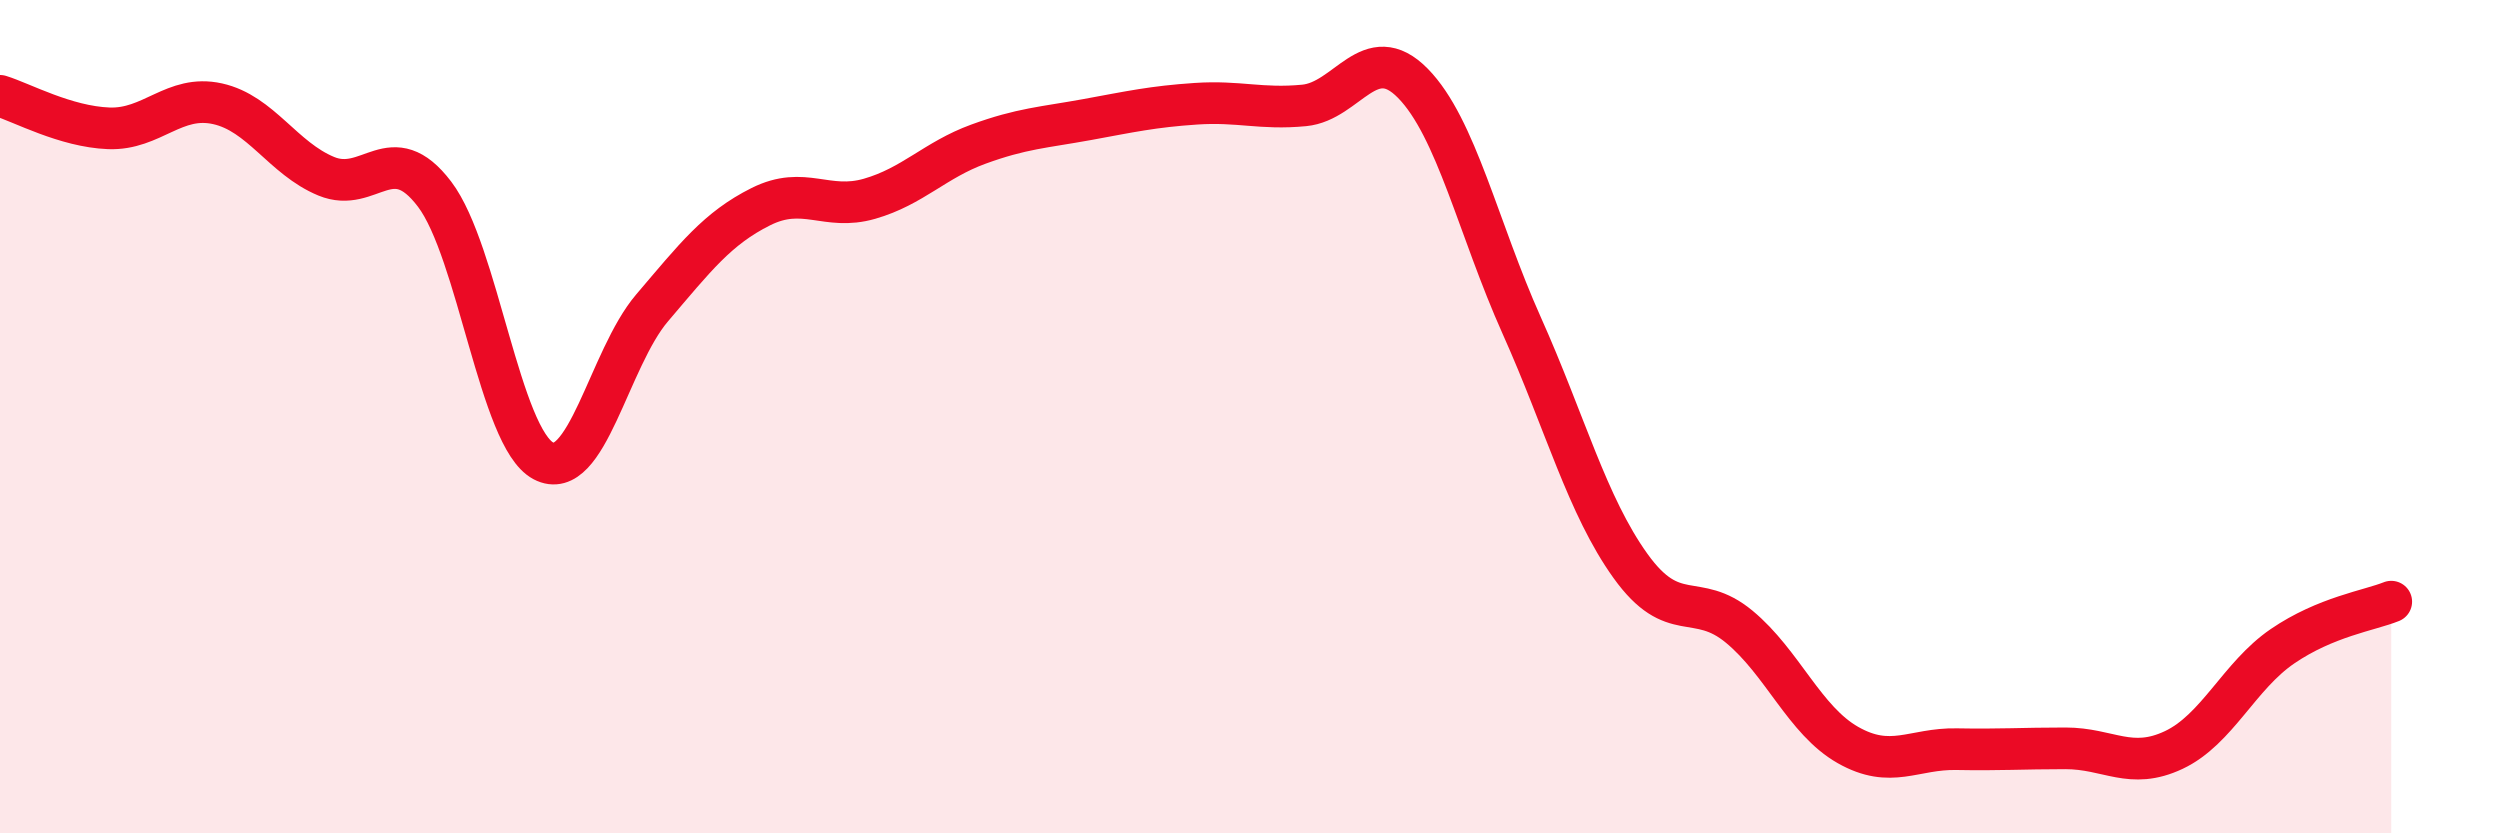 
    <svg width="60" height="20" viewBox="0 0 60 20" xmlns="http://www.w3.org/2000/svg">
      <path
        d="M 0,2.3 C 0.52,2.46 1.57,3.04 2.61,3.08 C 3.65,3.12 4.18,2.26 5.22,2.49 C 6.26,2.72 6.79,3.8 7.83,4.23 C 8.87,4.66 9.39,3.29 10.43,4.66 C 11.47,6.03 12,10.51 13.04,11.06 C 14.08,11.61 14.61,8.61 15.65,7.39 C 16.69,6.17 17.22,5.48 18.26,4.96 C 19.3,4.44 19.83,5.07 20.87,4.77 C 21.91,4.47 22.44,3.84 23.48,3.46 C 24.52,3.08 25.05,3.06 26.09,2.87 C 27.13,2.68 27.66,2.56 28.7,2.49 C 29.74,2.42 30.26,2.63 31.3,2.53 C 32.34,2.43 32.87,0.94 33.91,2 C 34.95,3.06 35.48,5.49 36.52,7.81 C 37.56,10.13 38.09,12.13 39.13,13.58 C 40.17,15.03 40.7,14.18 41.74,15.04 C 42.78,15.9 43.31,17.29 44.35,17.88 C 45.39,18.47 45.92,17.96 46.96,17.98 C 48,18 48.53,17.96 49.57,17.96 C 50.61,17.96 51.13,18.49 52.17,18 C 53.21,17.51 53.74,16.22 54.78,15.51 C 55.82,14.8 56.87,14.65 57.39,14.44L57.39 20L0 20Z"
        fill="#EB0A25"
        opacity="0.1"
        stroke-linecap="round"
        stroke-linejoin="round"
      />
      <path
        d="M 0,2.3 C 0.52,2.46 1.57,3.04 2.61,3.08 C 3.65,3.12 4.18,2.26 5.22,2.49 C 6.26,2.72 6.79,3.8 7.83,4.23 C 8.87,4.66 9.39,3.29 10.43,4.66 C 11.47,6.03 12,10.51 13.04,11.06 C 14.08,11.61 14.61,8.61 15.65,7.39 C 16.69,6.17 17.22,5.48 18.26,4.96 C 19.3,4.44 19.83,5.07 20.87,4.77 C 21.91,4.47 22.44,3.84 23.48,3.46 C 24.52,3.08 25.05,3.06 26.09,2.87 C 27.13,2.68 27.66,2.56 28.7,2.49 C 29.74,2.42 30.26,2.63 31.3,2.53 C 32.34,2.43 32.87,0.94 33.91,2 C 34.95,3.06 35.48,5.49 36.52,7.81 C 37.56,10.13 38.09,12.13 39.13,13.58 C 40.17,15.03 40.7,14.18 41.74,15.04 C 42.78,15.9 43.31,17.29 44.35,17.88 C 45.39,18.47 45.92,17.96 46.96,17.98 C 48,18 48.53,17.96 49.57,17.96 C 50.61,17.96 51.13,18.49 52.17,18 C 53.21,17.51 53.74,16.22 54.78,15.51 C 55.82,14.8 56.87,14.65 57.39,14.44"
        stroke="#EB0A25"
        stroke-width="1"
        fill="none"
        stroke-linecap="round"
        stroke-linejoin="round"
      />
    </svg>
  